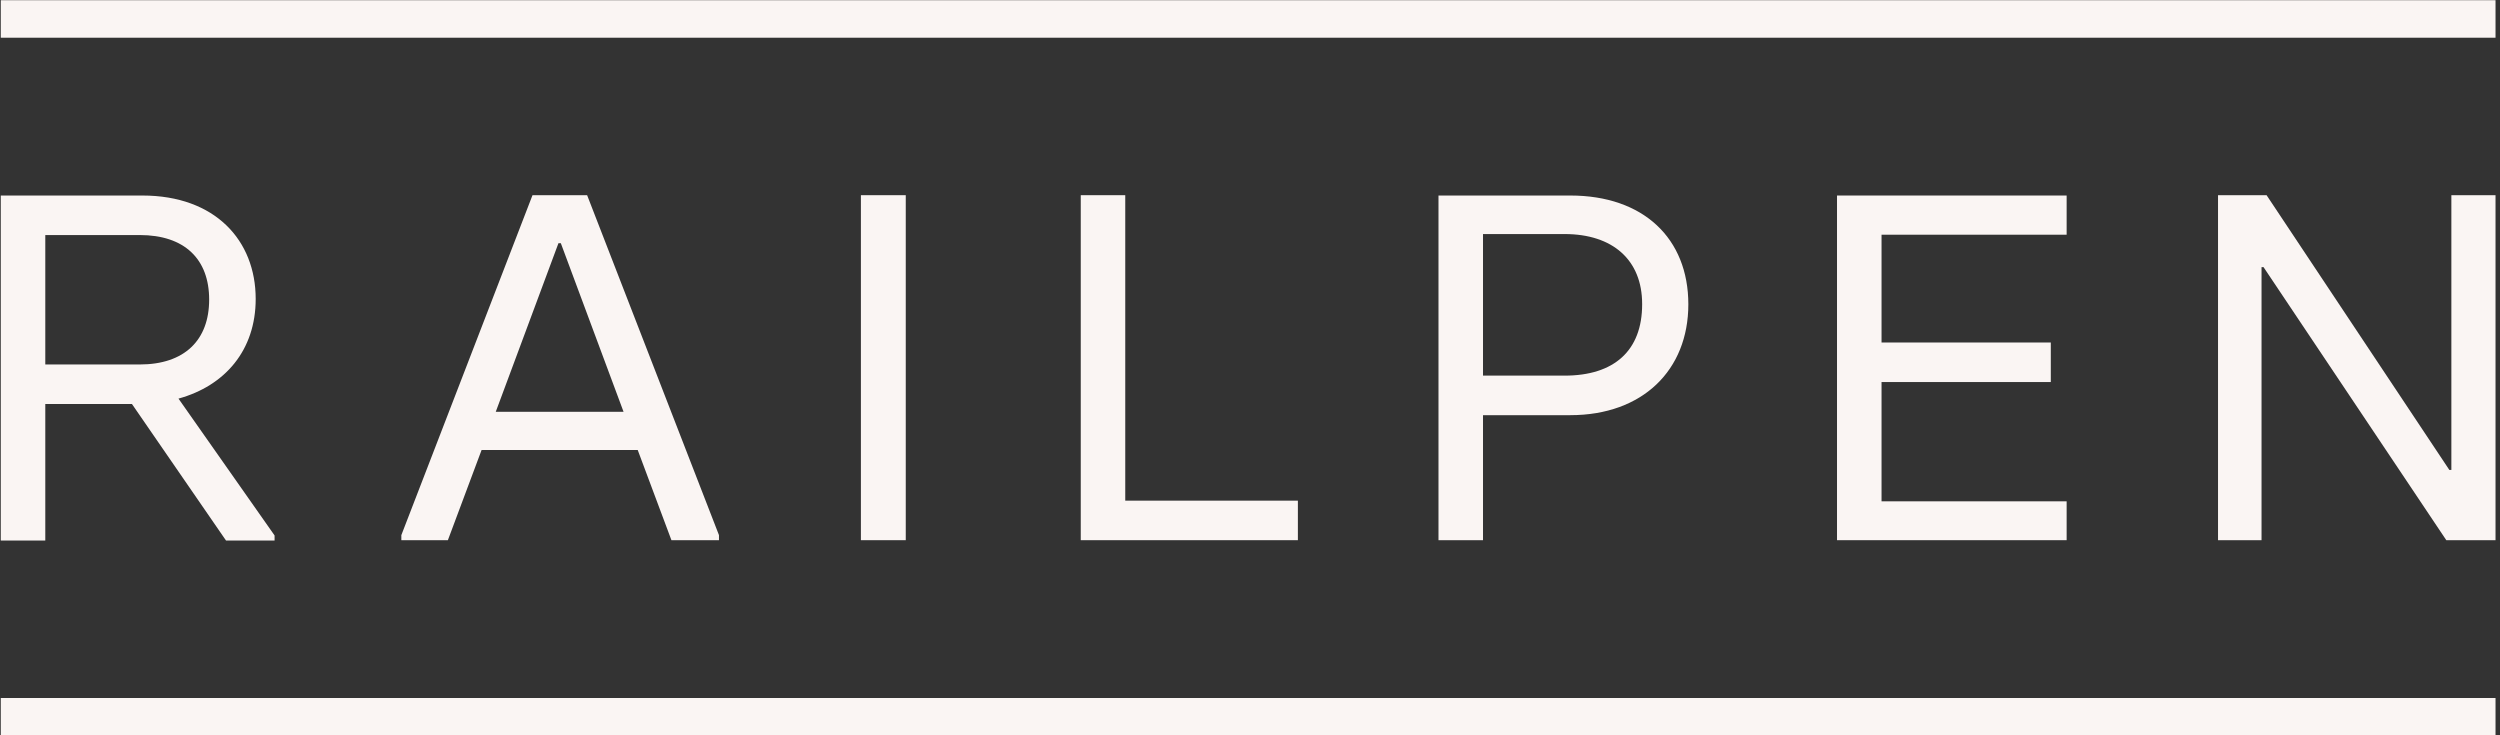 <svg xmlns="http://www.w3.org/2000/svg" width="119" height="35" viewBox="0 0 119 35" fill="none">
  <rect x="0" y="0" width="119" height="35" fill="#333333" stroke="none"/>
  <path fill-rule="evenodd" clip-rule="evenodd" d="M6.778 9.307C10.245 9.307 12.171 11.446 12.171 14.229C12.171 16.673 10.71 18.362 8.496 18.974L13.07 25.488V25.729H10.758L6.281 19.231H2.156V25.729H0.037V9.307H6.778ZM2.156 17.349H6.65C8.784 17.349 9.956 16.191 9.956 14.261C9.956 12.331 8.784 11.188 6.65 11.188H2.156V17.349Z" fill="#FAF5F3"/>
  <path fill-rule="evenodd" clip-rule="evenodd" d="M19.104 25.713V25.472L25.347 9.291H27.947L34.223 25.472V25.713H31.96L30.355 21.419H22.924L21.319 25.713H19.104ZM29.681 19.601L26.695 11.575H26.68H26.583L23.598 19.601H29.681Z" fill="#FAF5F3"/>
  <path d="M43.114 9.291H40.979V25.713H43.114V9.291Z" fill="#FAF5F3"/>
  <path d="M51.444 9.291V25.713H61.779V23.831H53.562V9.291H51.444Z" fill="#FAF5F3"/>
  <path fill-rule="evenodd" clip-rule="evenodd" d="M68.472 25.713V9.307H74.748C78.23 9.307 80.365 11.35 80.365 14.486C80.365 17.623 78.182 19.762 74.748 19.762H70.591V25.713H68.472ZM74.475 17.88C76.834 17.88 78.166 16.69 78.166 14.486V14.47C78.166 12.363 76.754 11.141 74.475 11.141H70.591V17.88H74.475Z" fill="#FAF5F3"/>
  <path d="M118.787 33.225H0.037V35.01H118.787V33.225Z" fill="#FAF5F3"/>
  <path d="M118.787 0.01H0.037V1.795H118.787V0.01Z" fill="#FAF5F3"/>
  <path d="M98.372 11.172V9.307H87.442V25.713H98.372V23.863H89.561V18.185H97.618V16.303H89.561V11.172H98.372Z" fill="#FAF5F3"/>
  <path d="M116.685 9.291V22.368H116.588L107.889 9.291H105.578V25.713H107.649V12.717H107.745L116.444 25.713H118.787V9.291H116.685Z" fill="#FAF5F3"/>
</svg>